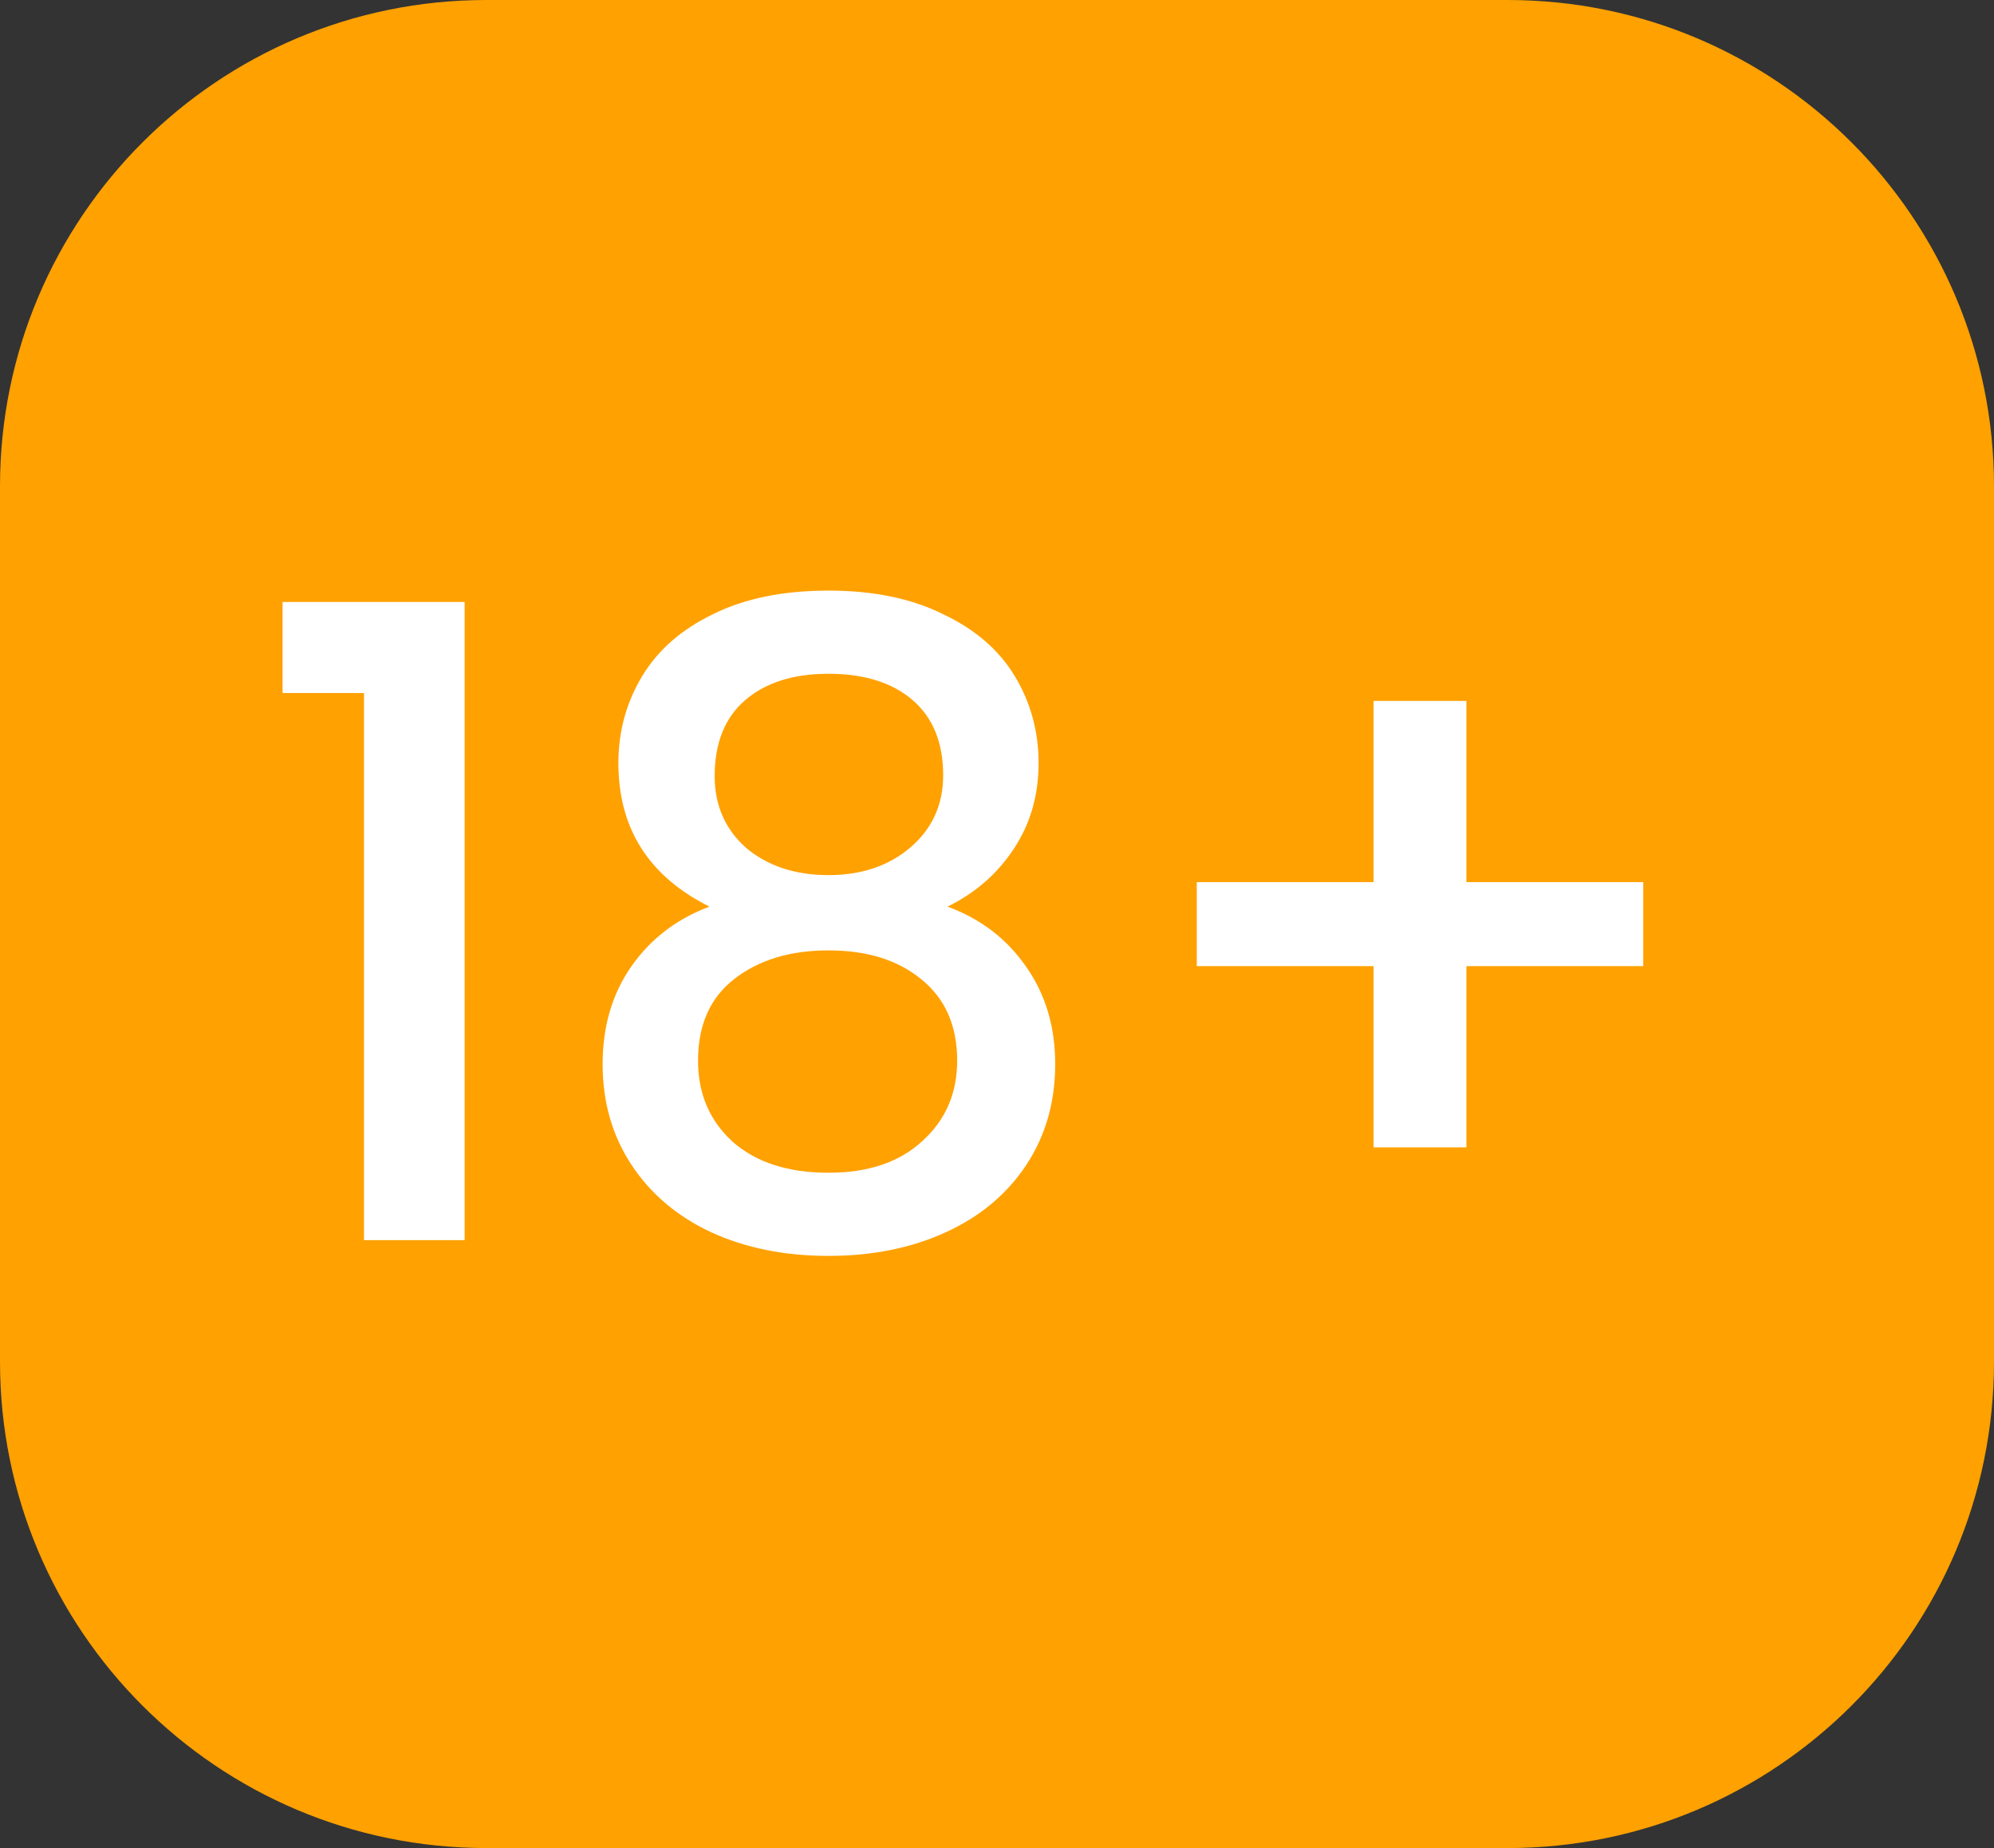 <svg width="82" height="76" viewBox="0 0 82 76" fill="none" xmlns="http://www.w3.org/2000/svg">
<rect x="0" y="0" width="82" height="76" fill="#333333" stroke="none"/>
<g id="18+" clip-path="url(#clip0_12_1597)">
<path id="Vector" d="M62 0H20C8.954 0 0 8.954 0 20V56C0 67.046 8.954 76 20 76H62C73.046 76 82 67.046 82 56V20C82 8.954 73.046 0 62 0Z" fill="#FFA100"/>
<path id="Vector_2" d="M11.62 28.5V24.756H19.108V51H14.968V28.5H11.62ZM29.174 37.284C26.678 36.036 25.43 34.068 25.43 31.38C25.43 30.084 25.754 28.896 26.402 27.816C27.05 26.736 28.022 25.884 29.318 25.26C30.614 24.612 32.198 24.288 34.07 24.288C35.918 24.288 37.49 24.612 38.786 25.26C40.106 25.884 41.09 26.736 41.738 27.816C42.386 28.896 42.71 30.084 42.71 31.38C42.71 32.724 42.362 33.912 41.666 34.944C40.994 35.952 40.094 36.732 38.966 37.284C40.334 37.788 41.414 38.616 42.206 39.768C42.998 40.896 43.394 42.228 43.394 43.764C43.394 45.324 42.998 46.704 42.206 47.904C41.414 49.104 40.31 50.028 38.894 50.676C37.478 51.324 35.87 51.648 34.07 51.648C32.27 51.648 30.662 51.324 29.246 50.676C27.854 50.028 26.762 49.104 25.97 47.904C25.178 46.704 24.782 45.324 24.782 43.764C24.782 42.204 25.178 40.86 25.97 39.732C26.762 38.604 27.83 37.788 29.174 37.284ZM38.786 31.884C38.786 30.54 38.366 29.508 37.526 28.788C36.686 28.068 35.534 27.708 34.07 27.708C32.63 27.708 31.49 28.068 30.65 28.788C29.81 29.508 29.39 30.552 29.39 31.92C29.39 33.12 29.822 34.104 30.686 34.872C31.574 35.616 32.702 35.988 34.07 35.988C35.438 35.988 36.566 35.604 37.454 34.836C38.342 34.068 38.786 33.084 38.786 31.884ZM34.07 39.084C32.486 39.084 31.19 39.48 30.182 40.272C29.198 41.04 28.706 42.156 28.706 43.62C28.706 44.988 29.186 46.104 30.146 46.968C31.106 47.808 32.414 48.228 34.07 48.228C35.702 48.228 36.986 47.796 37.922 46.932C38.882 46.068 39.362 44.964 39.362 43.62C39.362 42.18 38.87 41.064 37.886 40.272C36.926 39.48 35.654 39.084 34.07 39.084ZM67.575 39.732H60.303V47.184H56.487V39.732H49.215V36.276H56.487V28.824H60.303V36.276H67.575V39.732Z" fill="white"/>
</g>
<defs>
<clipPath id="clip0_12_1597">
<rect width="82" height="76" fill="white"/>
</clipPath>
</defs>
</svg>
